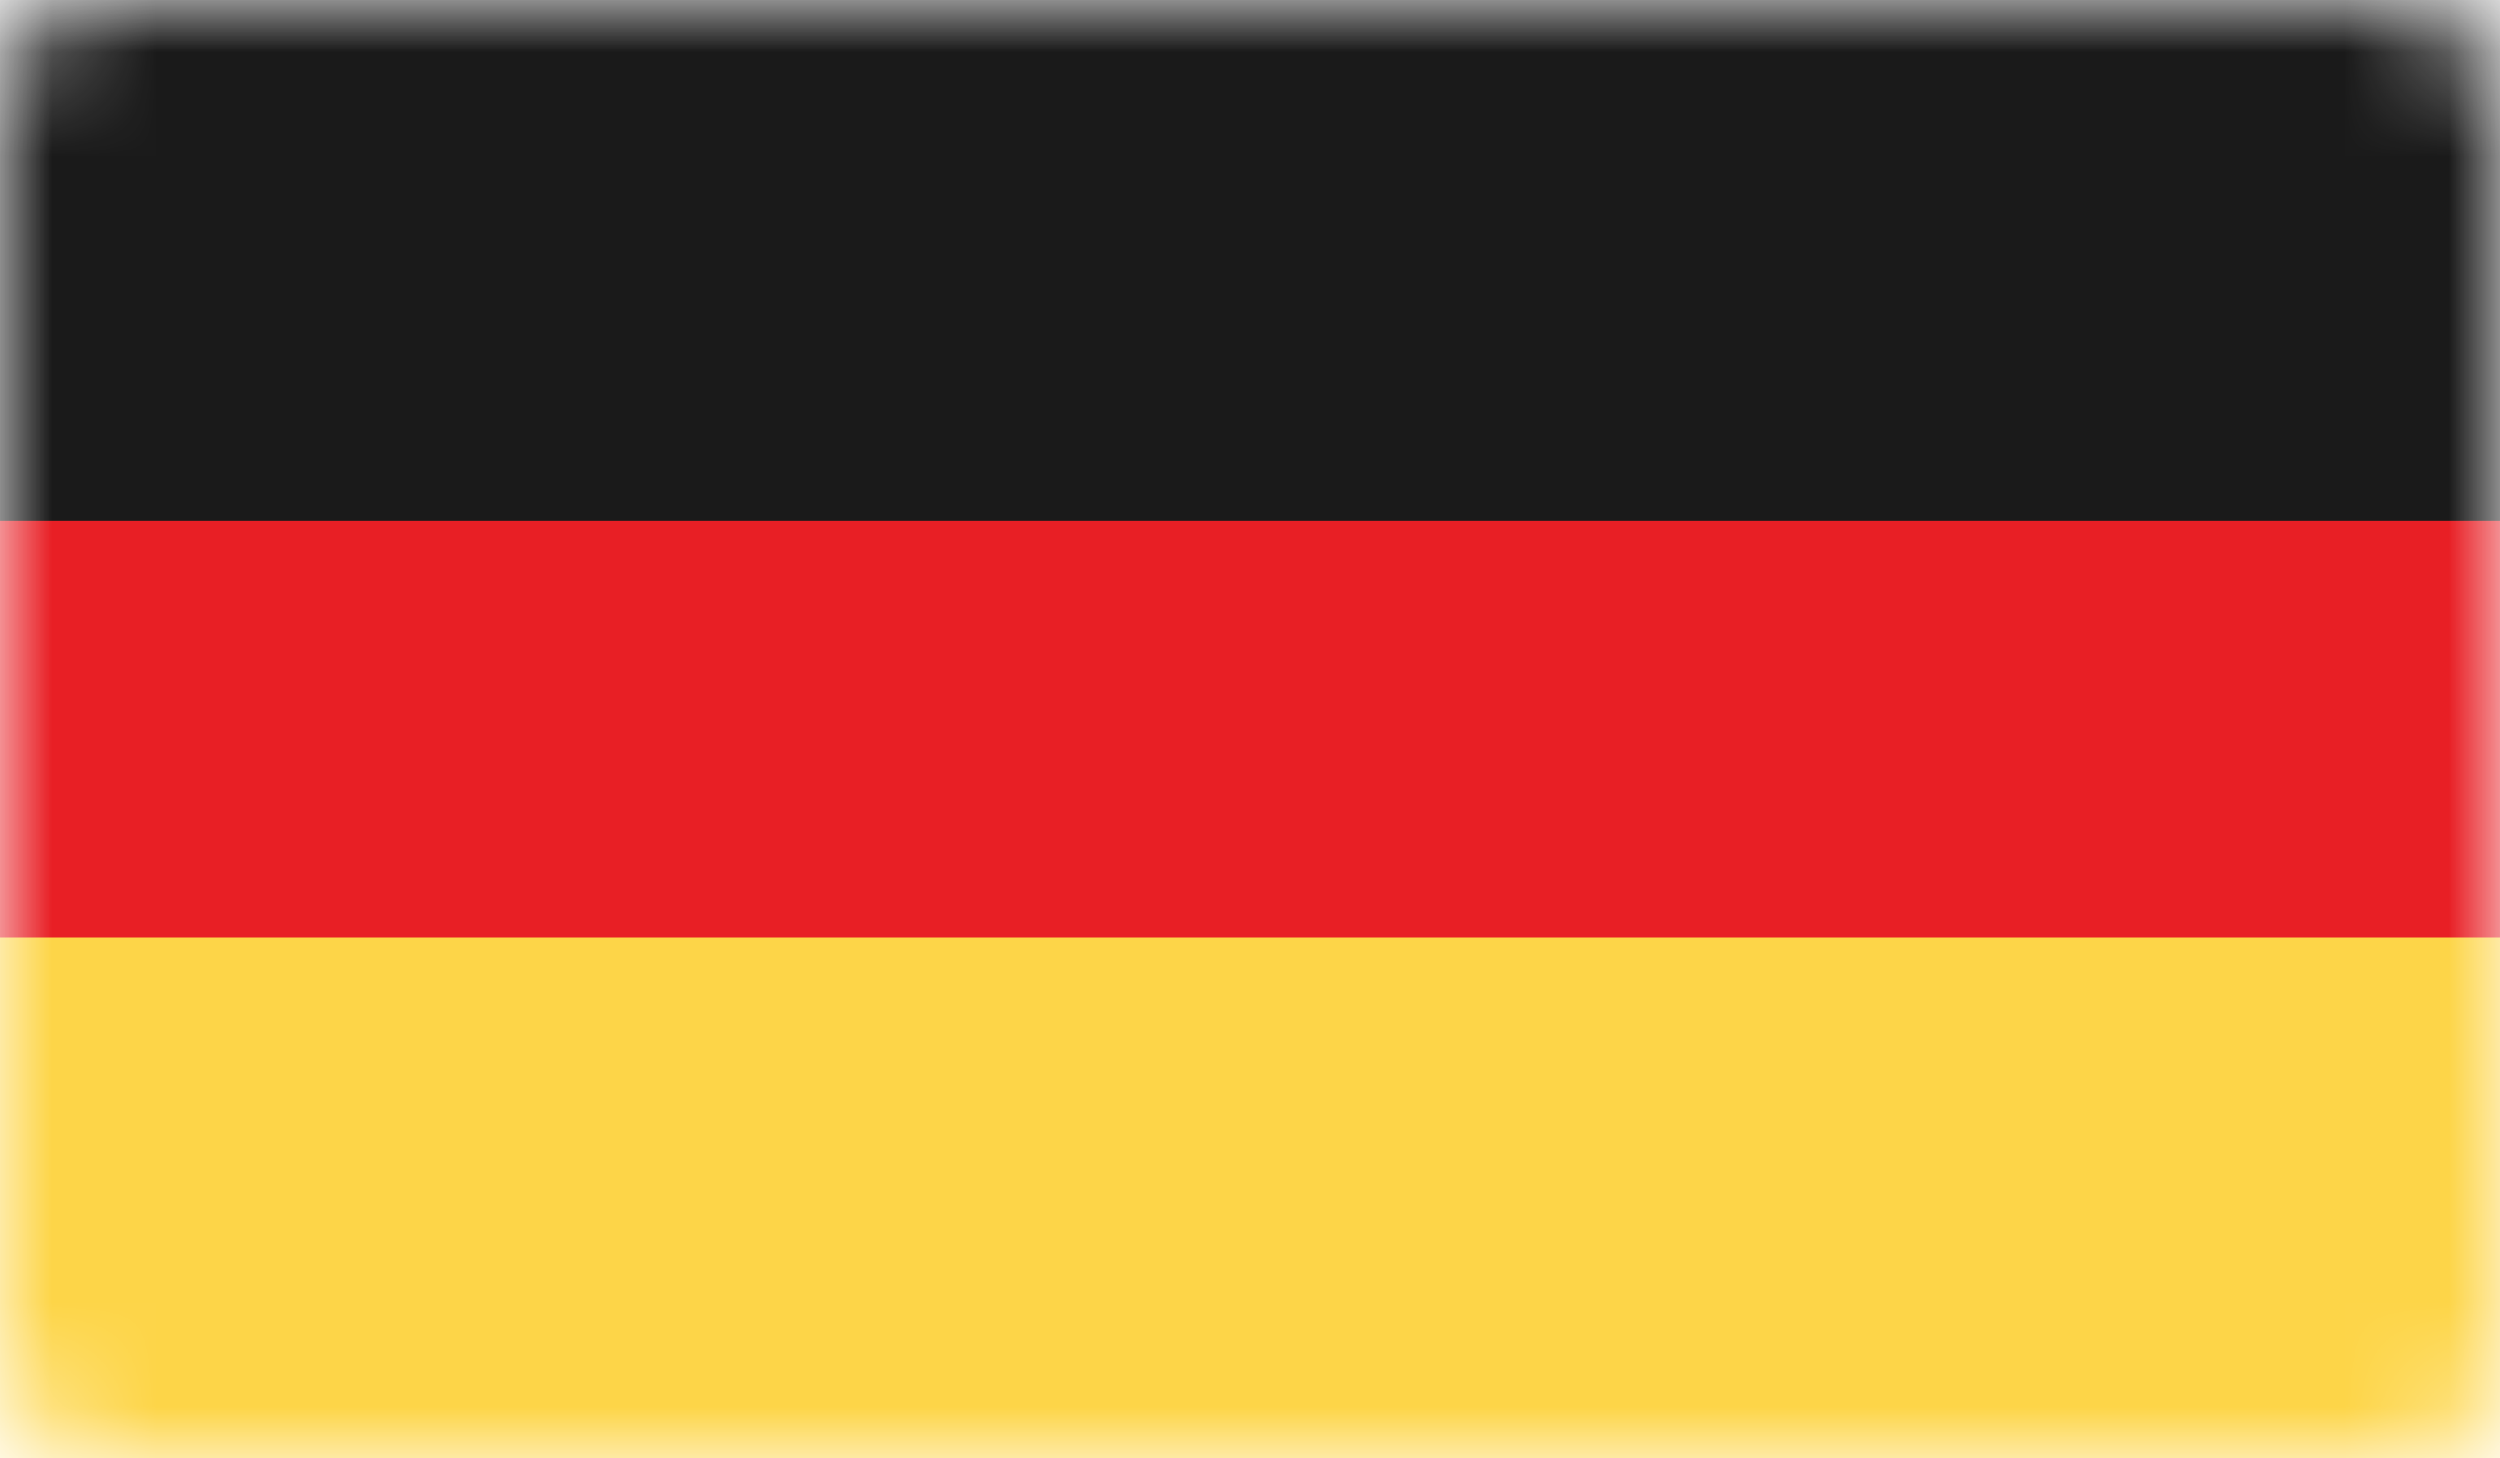 <svg width="24" height="14" viewBox="0 0 24 14" fill="none" xmlns="http://www.w3.org/2000/svg">
<mask id="mask0" mask-type="alpha" maskUnits="userSpaceOnUse" x="0" y="0" width="24" height="14">
<rect width="24" height="14" rx="1" fill="#C4C4C4"/>
</mask>
<g mask="url(#mask0)">
<path d="M0 0H24V14H0V0Z" fill="#FDD548"/>
<path d="M0 0H24V9H0V0Z" fill="#E81F25"/>
<path d="M0 0H24V5H0V0Z" fill="#1A1A1A"/>
</g>
</svg>
